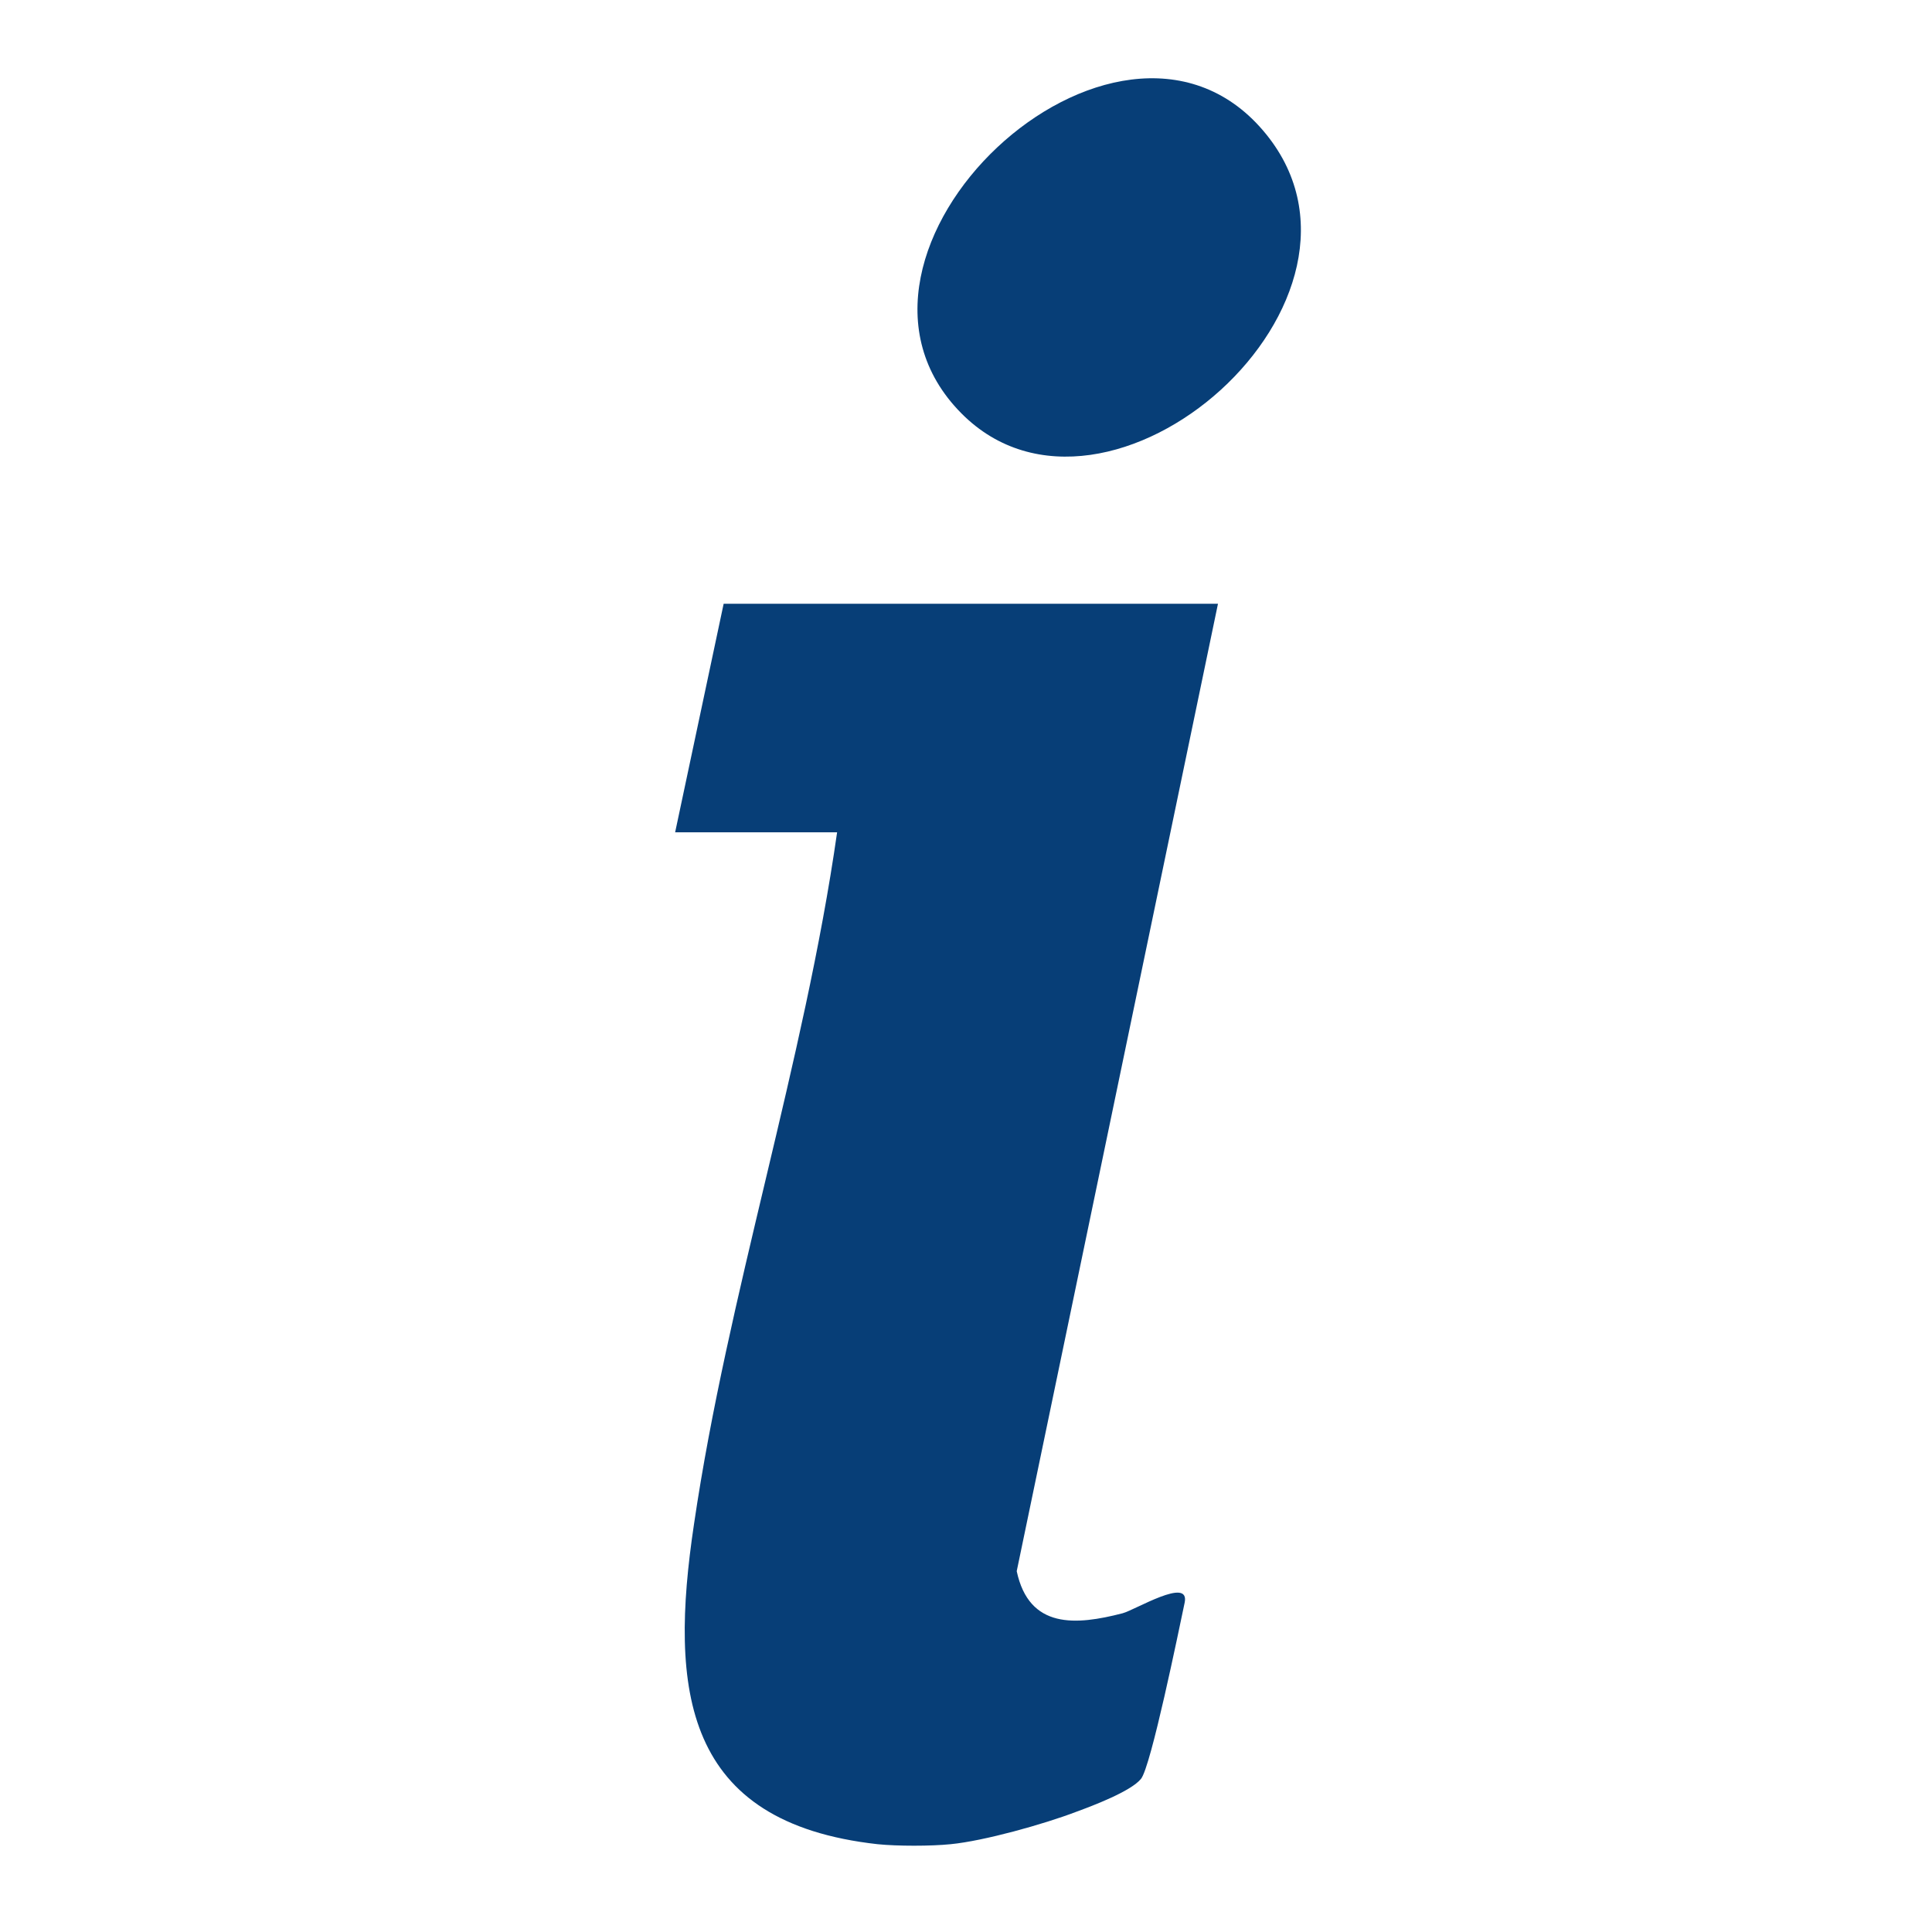 <svg xmlns="http://www.w3.org/2000/svg" id="Ebene_1" viewBox="0 0 481.9 481.9"><defs><style>      .st0 {        fill: #073e77;      }    </style></defs><g id="npUDV2.tif"><g><path class="st0" d="M218.9,460c-48.5-5.4-52-38.4-45.8-79.8,8.4-57.2,27.5-115.1,35.7-172.6h-40.4l12.1-57h123.3l-50.2,241.3c3.1,14.5,14.8,13.5,26.4,10.5,3.1-.8,16.8-9.2,15.5-2.7-1.5,7.1-8.4,40.9-10.9,44s-12,6.7-16.1,8.2c-8.1,3.1-23.1,7.3-31.4,8.1-4.9.5-13.3.5-18.2,0Z"></path><path class="st0" d="M239.8,103.1c-39.7-40,38.5-113.4,75.2-70.6,35.8,41.7-38.7,107.4-75.2,70.6Z"></path></g></g></svg>